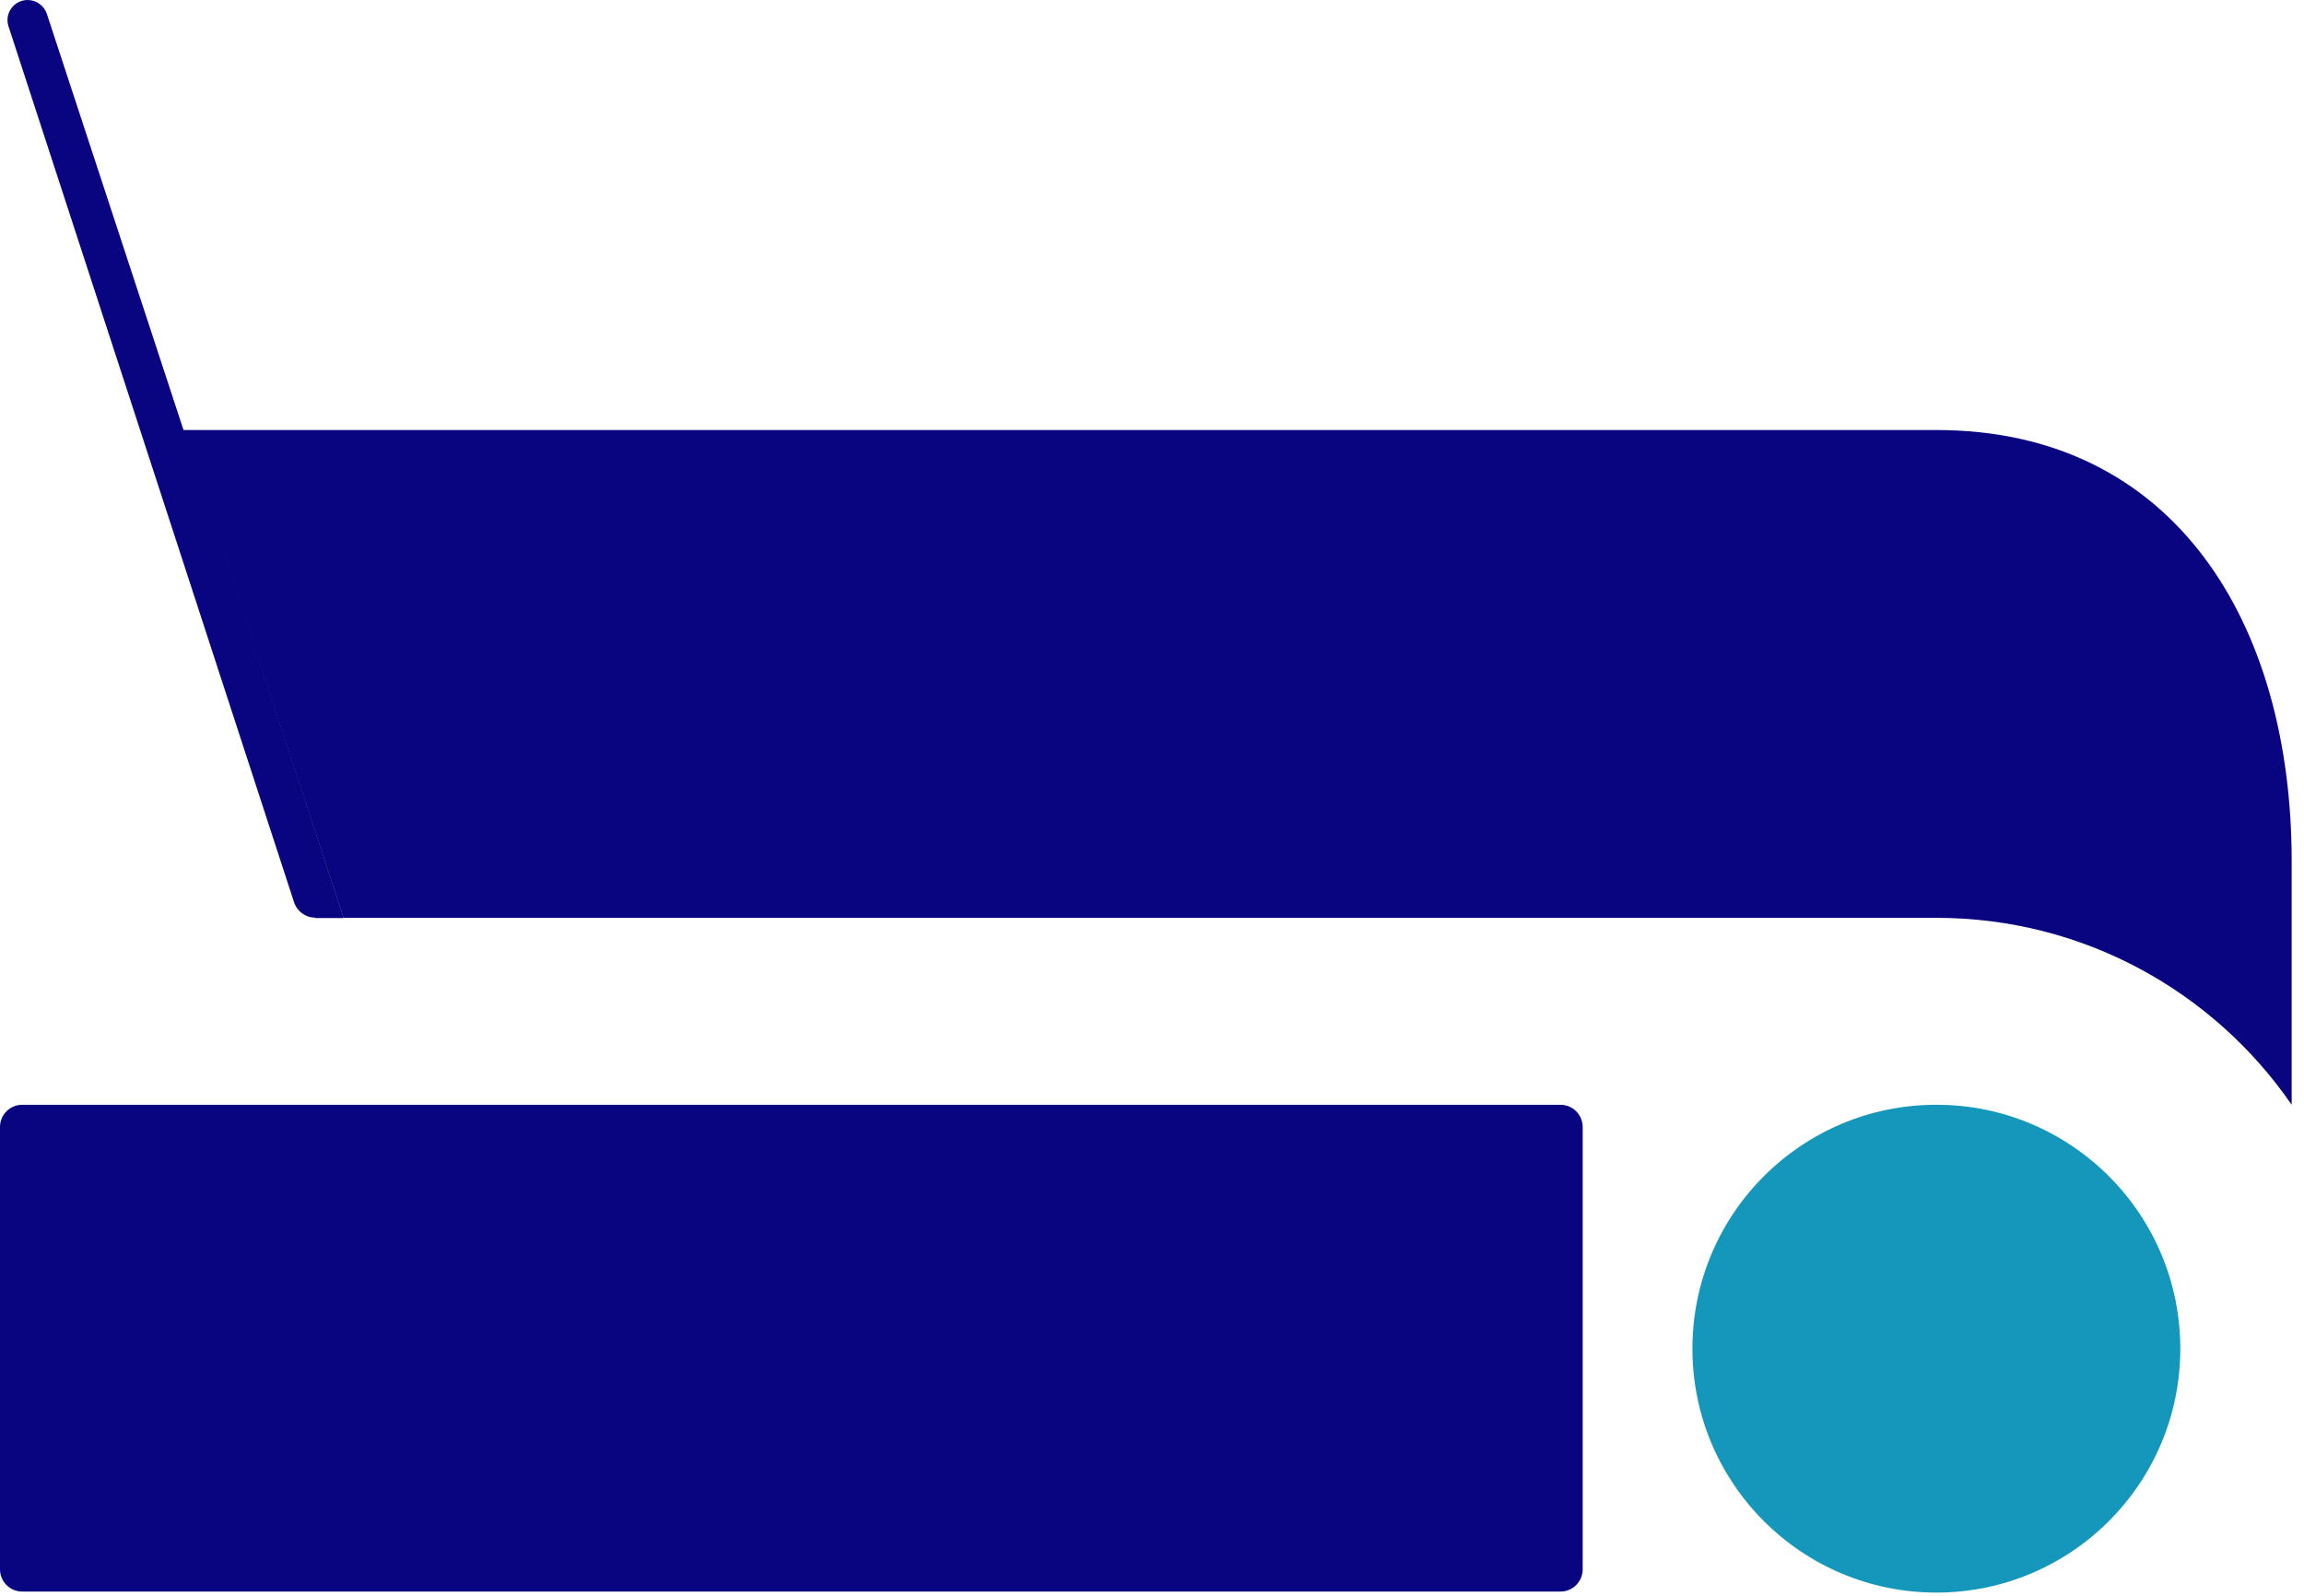 <svg width="114" height="79" viewBox="0 0 114 79" fill="none" xmlns="http://www.w3.org/2000/svg">
<path d="M95.81 78.81C102.476 78.81 107.88 73.406 107.88 66.74C107.88 60.074 102.476 54.67 95.81 54.67C89.144 54.67 83.74 60.074 83.74 66.74C83.74 73.406 89.144 78.81 95.81 78.81Z" fill="#1597BB"/>
<path d="M77.21 54.67H1.1C0.492 54.67 0 55.162 0 55.77V77.66C0 78.267 0.492 78.76 1.1 78.76H77.21C77.817 78.76 78.31 78.267 78.31 77.66V55.77C78.31 55.162 77.817 54.67 77.21 54.67Z" fill="#090580"/>
<path d="M15.59 45.41C15.12 45.41 14.7 45.1 14.55 44.65L0.42 1.3C0.21 0.66 0.69 0 1.37 0C1.8 0 2.18 0.28 2.32 0.69L17.01 45.43H15.6L15.59 45.41Z" fill="#090580"/>
<path d="M9.04 21.28H95.81C107.59 21.28 113.39 30.83 113.39 42.61V54.67C109.54 49.08 103.1 45.42 95.81 45.42H17" fill="#090580"/>
</svg>
